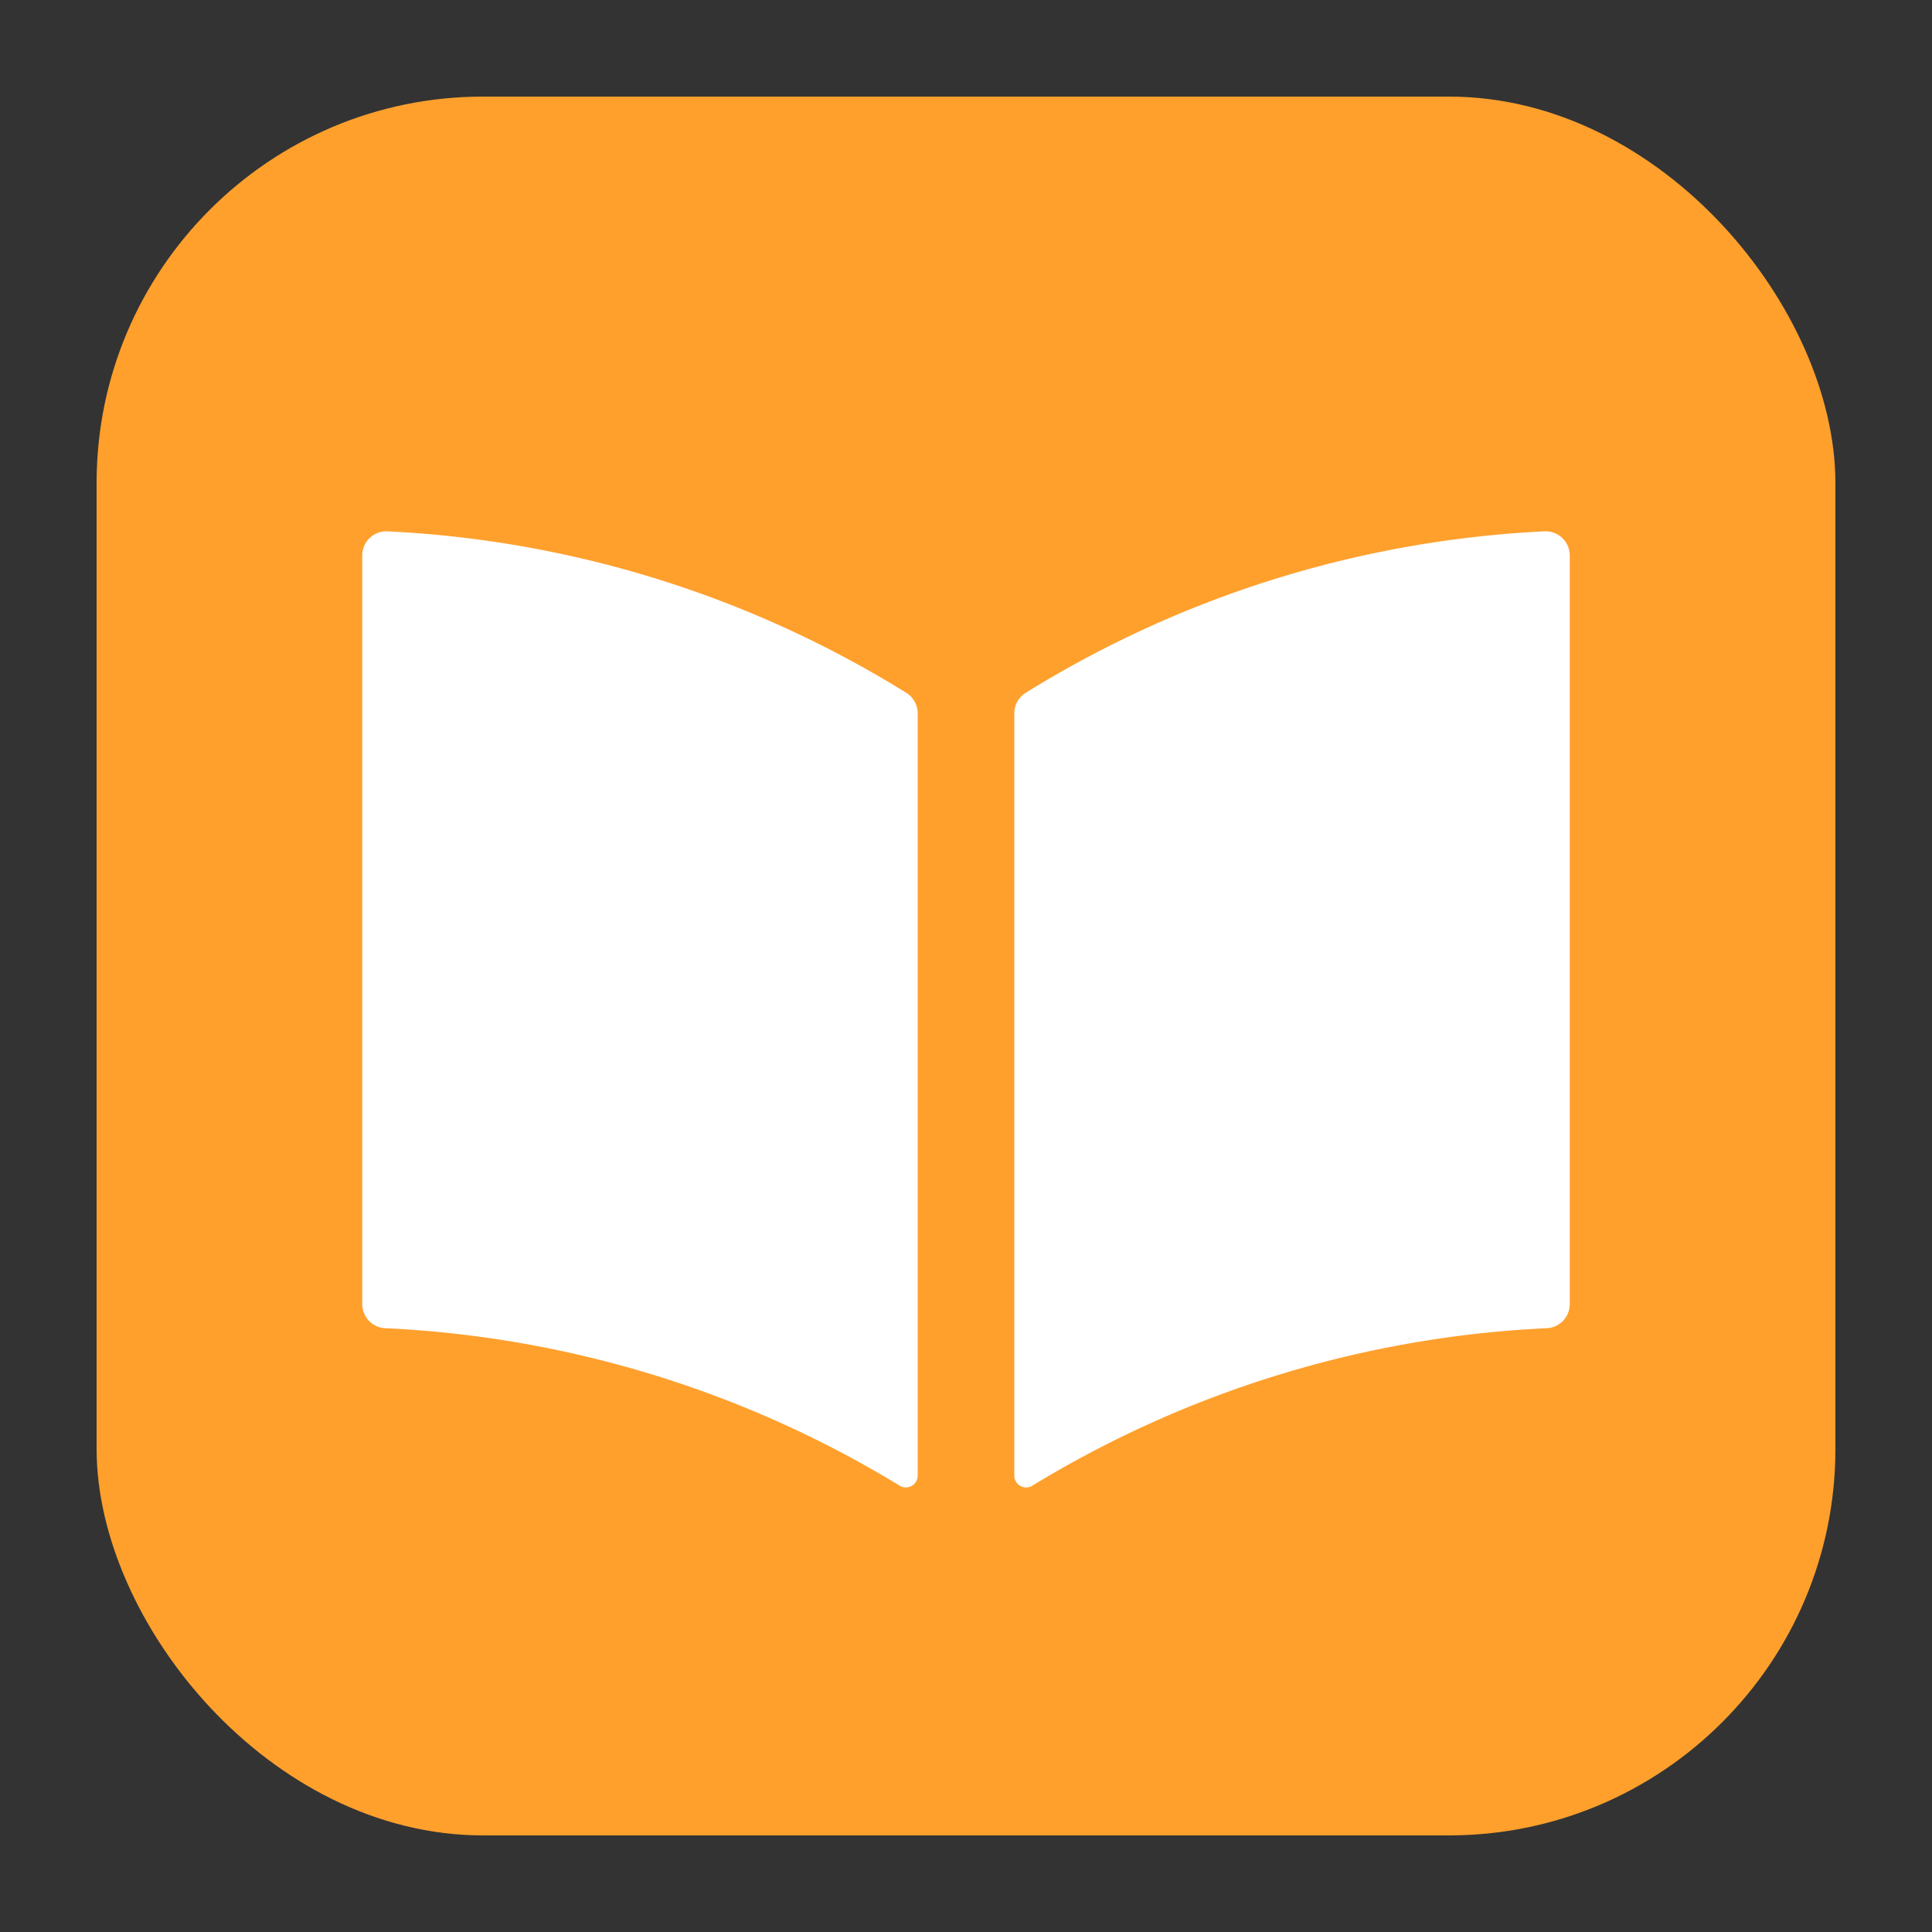 <svg id="File_formats" data-name="File formats" xmlns="http://www.w3.org/2000/svg" viewBox="0 0 80 80"><rect x="0" y="0" width="80" height="80" fill="#333333" stroke="none"/><defs><style>.cls-1{fill:#ffa02d;}.cls-2{fill:#fff;}</style></defs><title>icon-format-book</title><g id="icon-format-book"><rect class="cls-1" x="4" y="4" width="72" height="72" rx="16"/><path class="cls-2" d="M38,29.54V61.09a.49.49,0,0,1-.76.42A44.93,44.93,0,0,0,16,55a1,1,0,0,1-1-1V23a1,1,0,0,1,1-1,44.81,44.81,0,0,1,21.53,6.69A1,1,0,0,1,38,29.54Z"/><path class="cls-2" d="M42,29.54V61.09a.49.49,0,0,0,.76.42A44.93,44.93,0,0,1,64,55a1,1,0,0,0,1-1V23a1,1,0,0,0-1-1,44.81,44.81,0,0,0-21.53,6.69A1,1,0,0,0,42,29.54Z"/></g></svg>